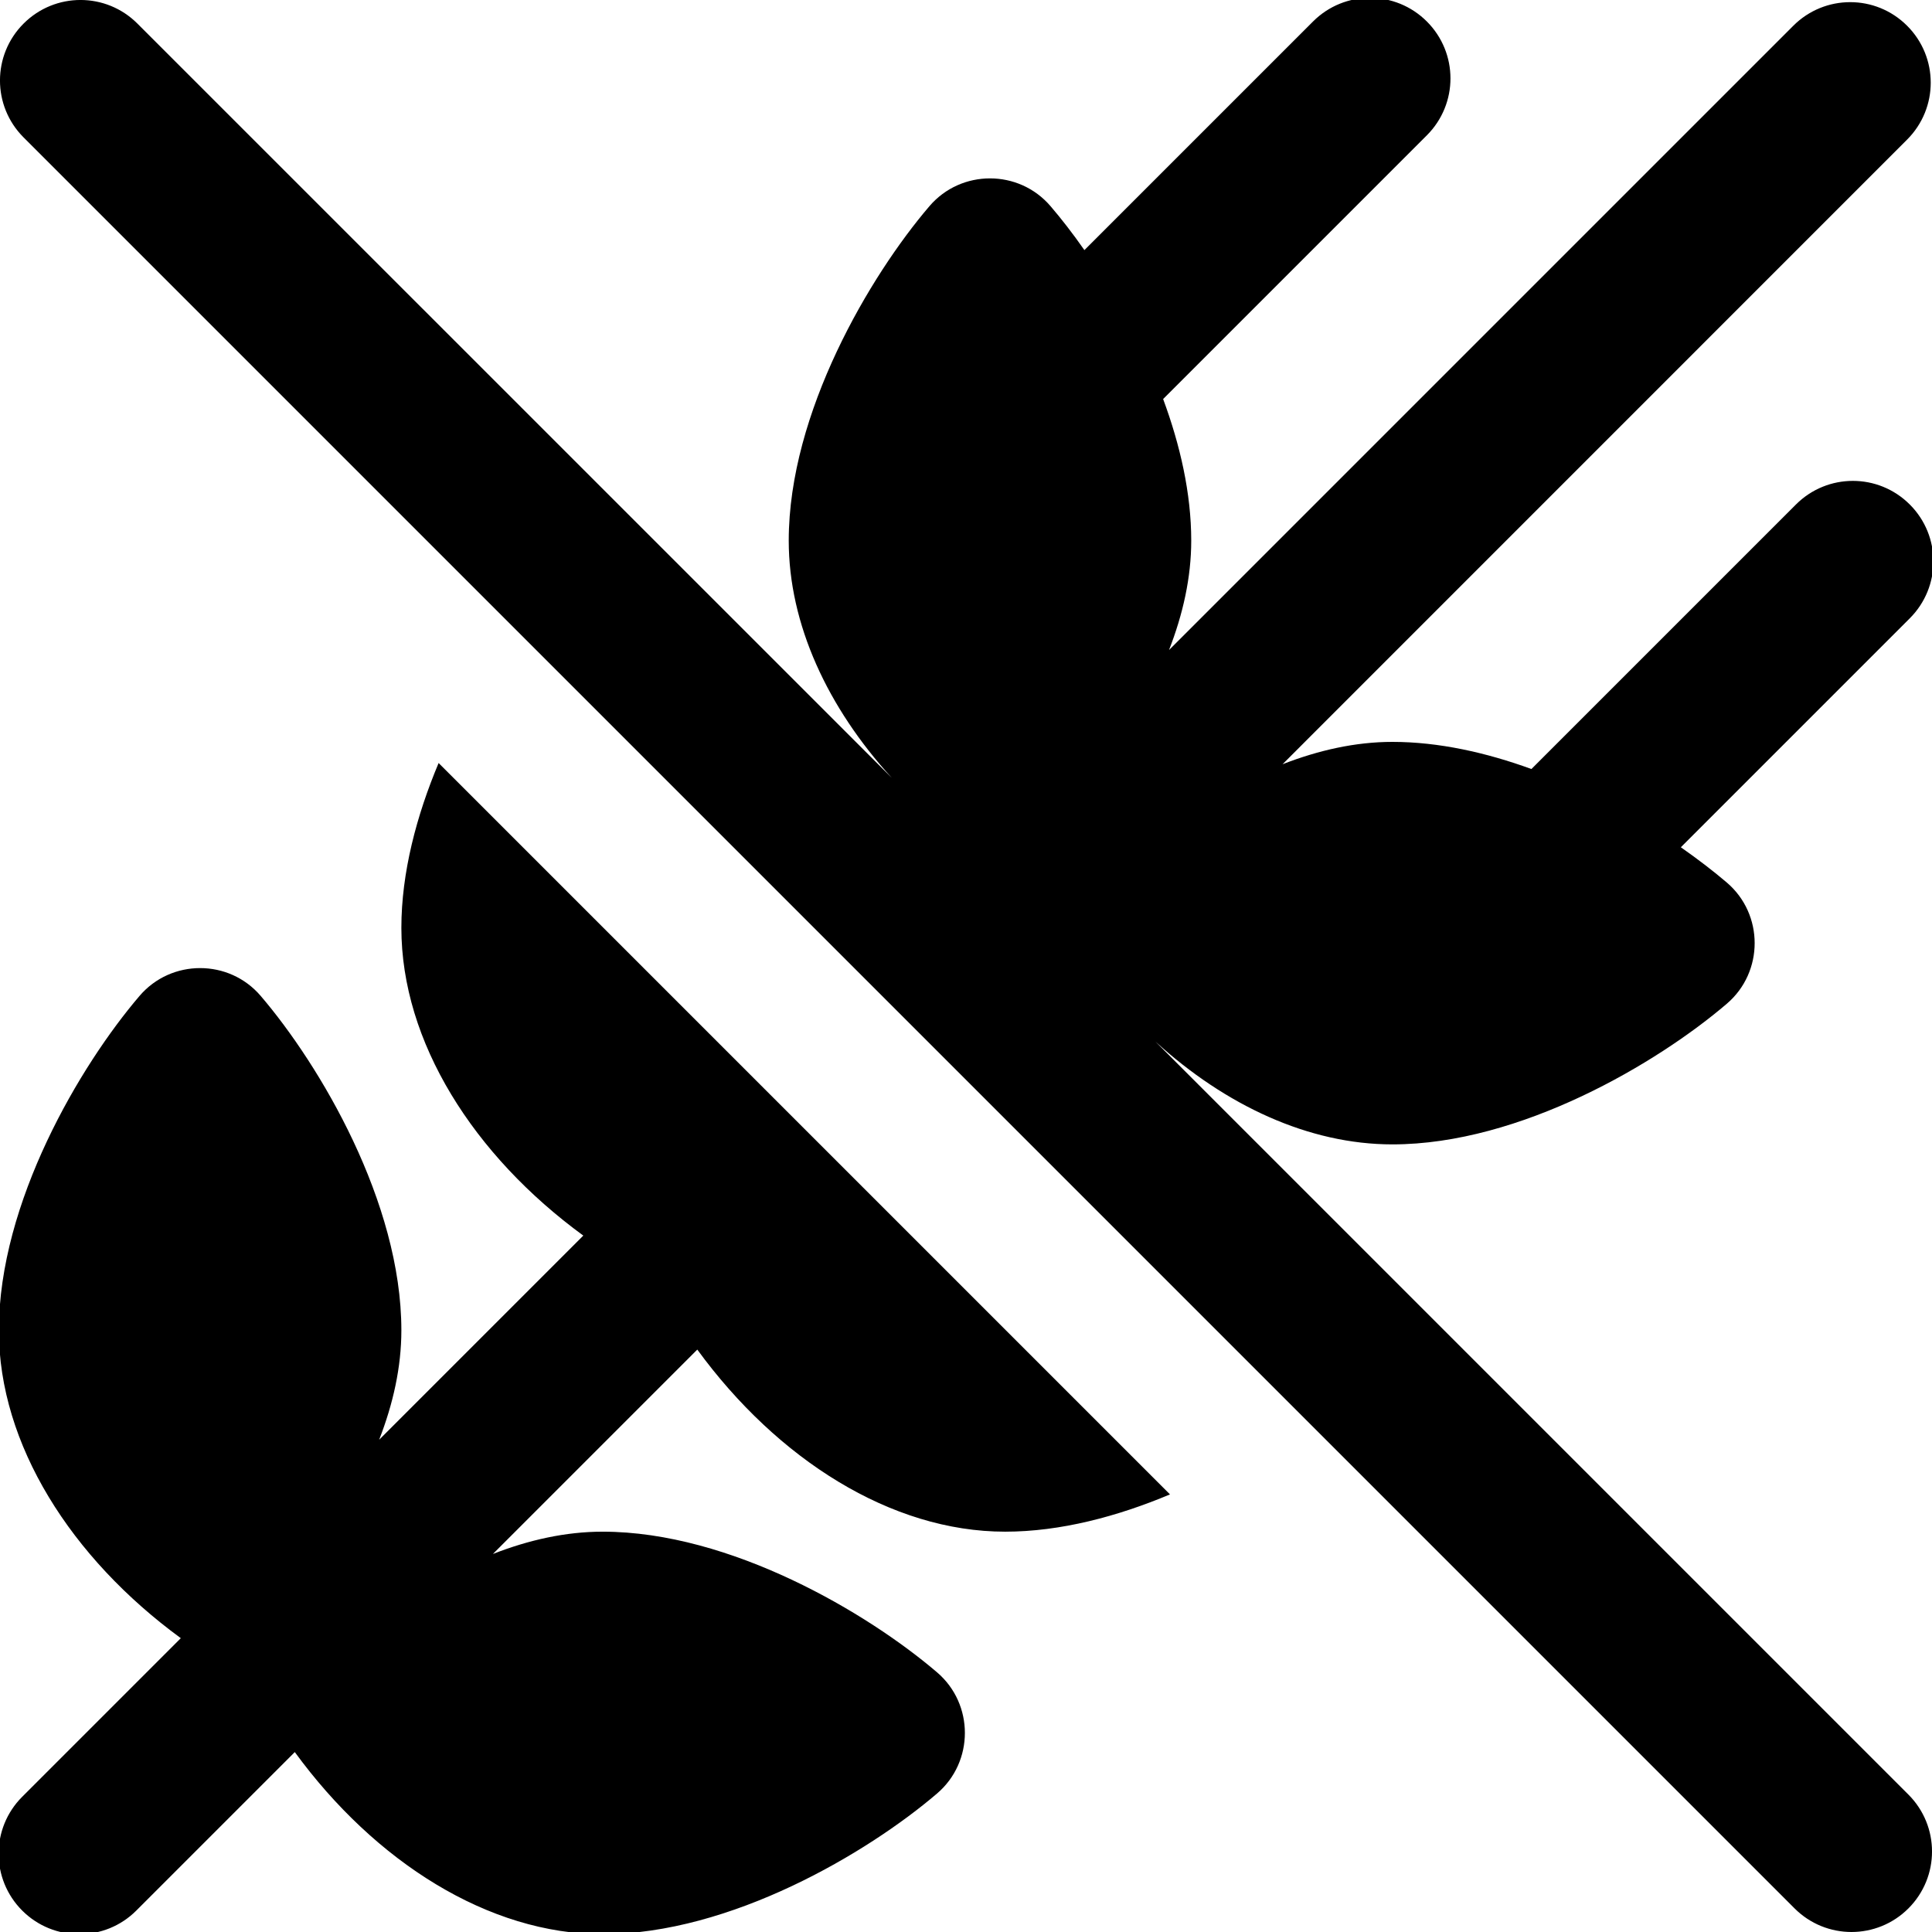 <?xml version="1.0" encoding="UTF-8"?>
<svg xmlns="http://www.w3.org/2000/svg" id="Layer_1" data-name="Layer 1" viewBox="0 0 24 24">
  <path d="m14.352,12.938c.871.795,1.907,1.278,2.945,1.278,1.591,0,3.295-1.012,4.155-1.748.23-.197.345-.474.345-.752s-.115-.555-.345-.752c-.163-.139-.356-.288-.572-.439l2.844-2.844c.391-.391.391-1.023,0-1.414s-1.023-.391-1.414,0l-3.286,3.286c-.56-.204-1.151-.337-1.727-.337-.46,0-.918.104-1.363.277h-.001s7.758-7.759,7.758-7.759c.391-.391.391-1.023,0-1.414s-1.023-.391-1.414,0l-7.755,7.755c.173-.444.276-.901.276-1.359,0-.587-.138-1.189-.349-1.759l3.276-3.276c.391-.391.391-1.023,0-1.414s-1.023-.391-1.414,0l-2.84,2.84c-.144-.206-.287-.39-.421-.546-.197-.23-.474-.345-.752-.345s-.555.115-.752.345c-.736.86-1.748,2.564-1.748,4.155,0,1.039.484,2.076,1.28,2.947L1.707.293C1.316-.098.684-.098.293.293S-.098,1.316.293,1.707l22,22c.195.195.451.293.707.293s.512-.098.707-.293c.391-.391.391-1.023,0-1.414l-9.355-9.355Zm-8.903-3.459l9.085,9.085c-.652.274-1.361.463-2.048.463-1.417,0-2.829-.899-3.824-2.262l-2.539,2.539c.445-.174.903-.277,1.363-.277,1.591,0,3.295,1.012,4.155,1.748.23.197.345.474.345.752s-.115.555-.345.752c-.86.736-2.564,1.748-4.155,1.748-1.417,0-2.829-.899-3.824-2.262l-1.969,1.969c-.195.195-.451.293-.707.293h-.003c-.256,0-.512-.098-.707-.293-.391-.391-.391-1.023,0-1.414l1.97-1.97C.884,19.354-.014,17.943-.014,16.526-.014,14.936.998,13.231,1.734,12.371c.197-.23.474-.345.752-.345s.555.115.752.345c.736.86,1.748,2.564,1.748,4.155,0,.458-.103.915-.276,1.359l2.536-2.536c-1.362-.995-2.26-2.406-2.26-3.823,0-.687.189-1.396.463-2.048Z"/>
</svg>
